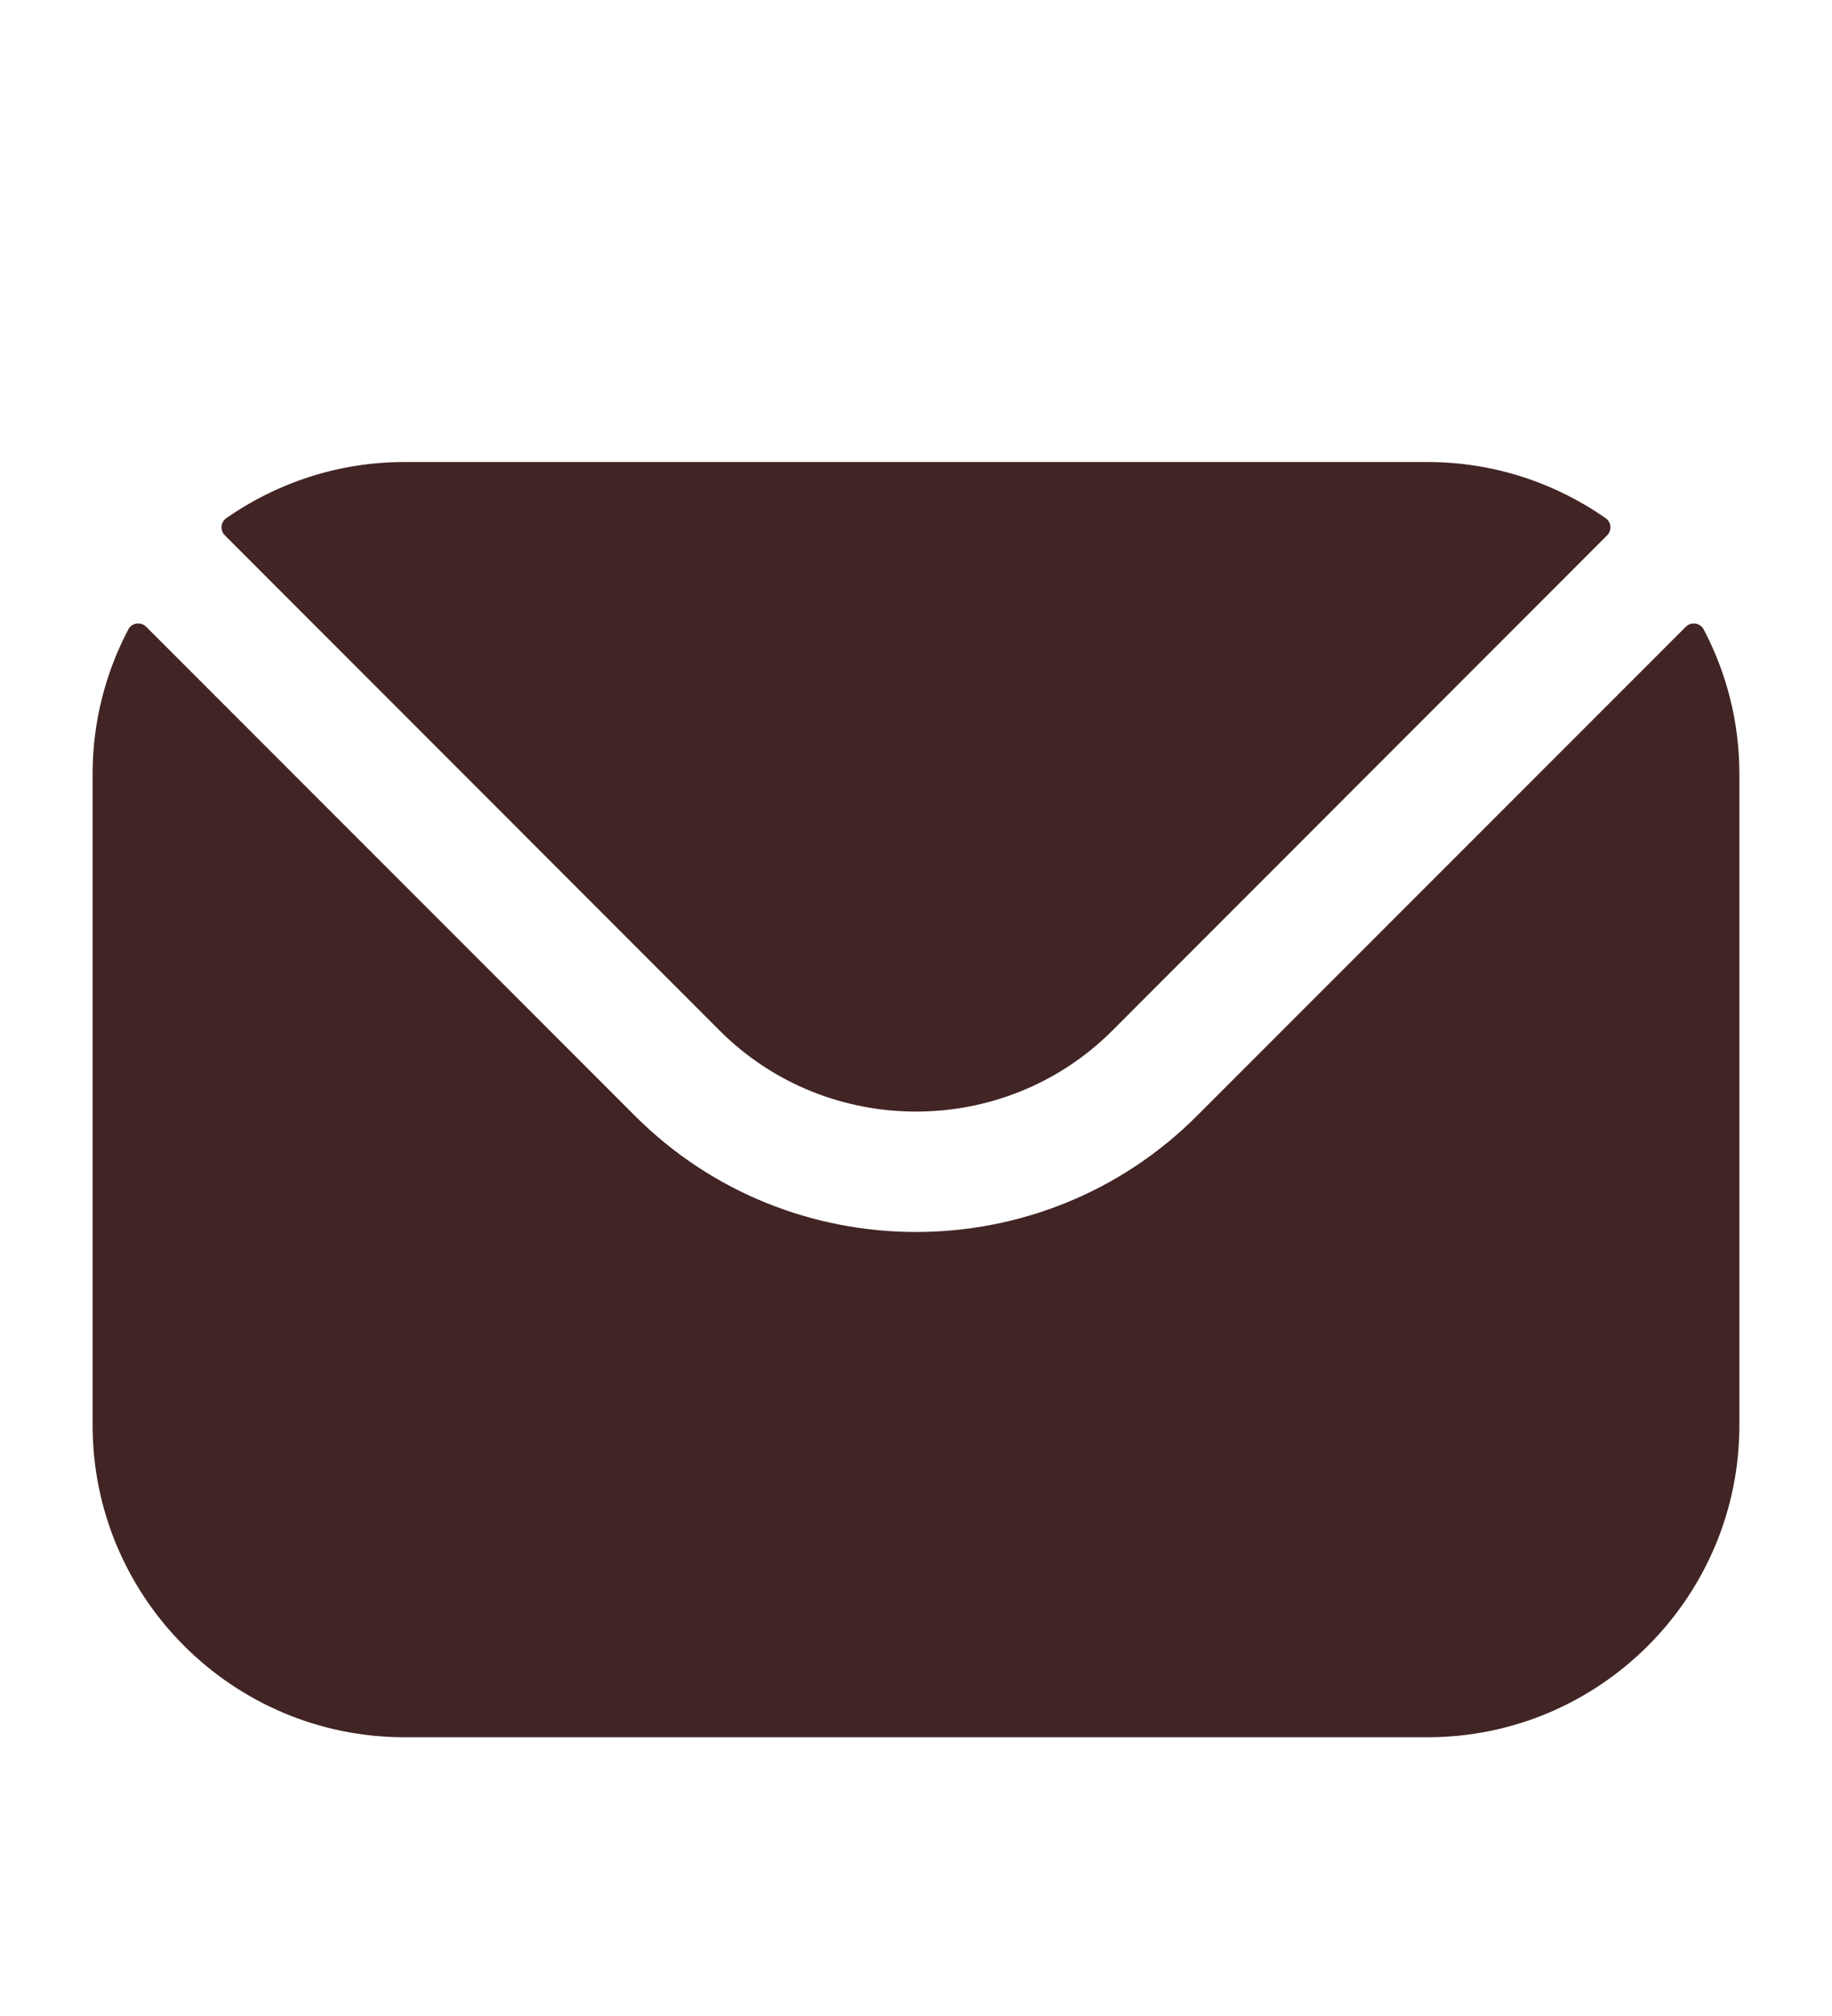 <svg width="20" height="22" viewBox="0 0 20 22" fill="none" xmlns="http://www.w3.org/2000/svg">
<path fill-rule="evenodd" clip-rule="evenodd" d="M2.455 5.842L7.858 11.248C9.036 12.424 10.963 12.425 12.142 11.248L17.545 5.842C17.599 5.788 17.592 5.698 17.528 5.654C16.977 5.27 16.307 5.042 15.585 5.042H4.415C3.693 5.042 3.022 5.27 2.471 5.654C2.408 5.698 2.4 5.788 2.455 5.842ZM1.011 8.446C1.011 7.878 1.152 7.342 1.4 6.87C1.438 6.796 1.537 6.781 1.596 6.84L6.93 12.175C8.62 13.867 11.379 13.868 13.069 12.175L18.404 6.84C18.463 6.781 18.561 6.796 18.6 6.87C18.848 7.342 18.989 7.878 18.989 8.446V15.553C18.989 17.432 17.461 18.958 15.585 18.958H4.415C2.539 18.958 1.011 17.432 1.011 15.553V8.446Z" fill="#412424"/>
</svg>
